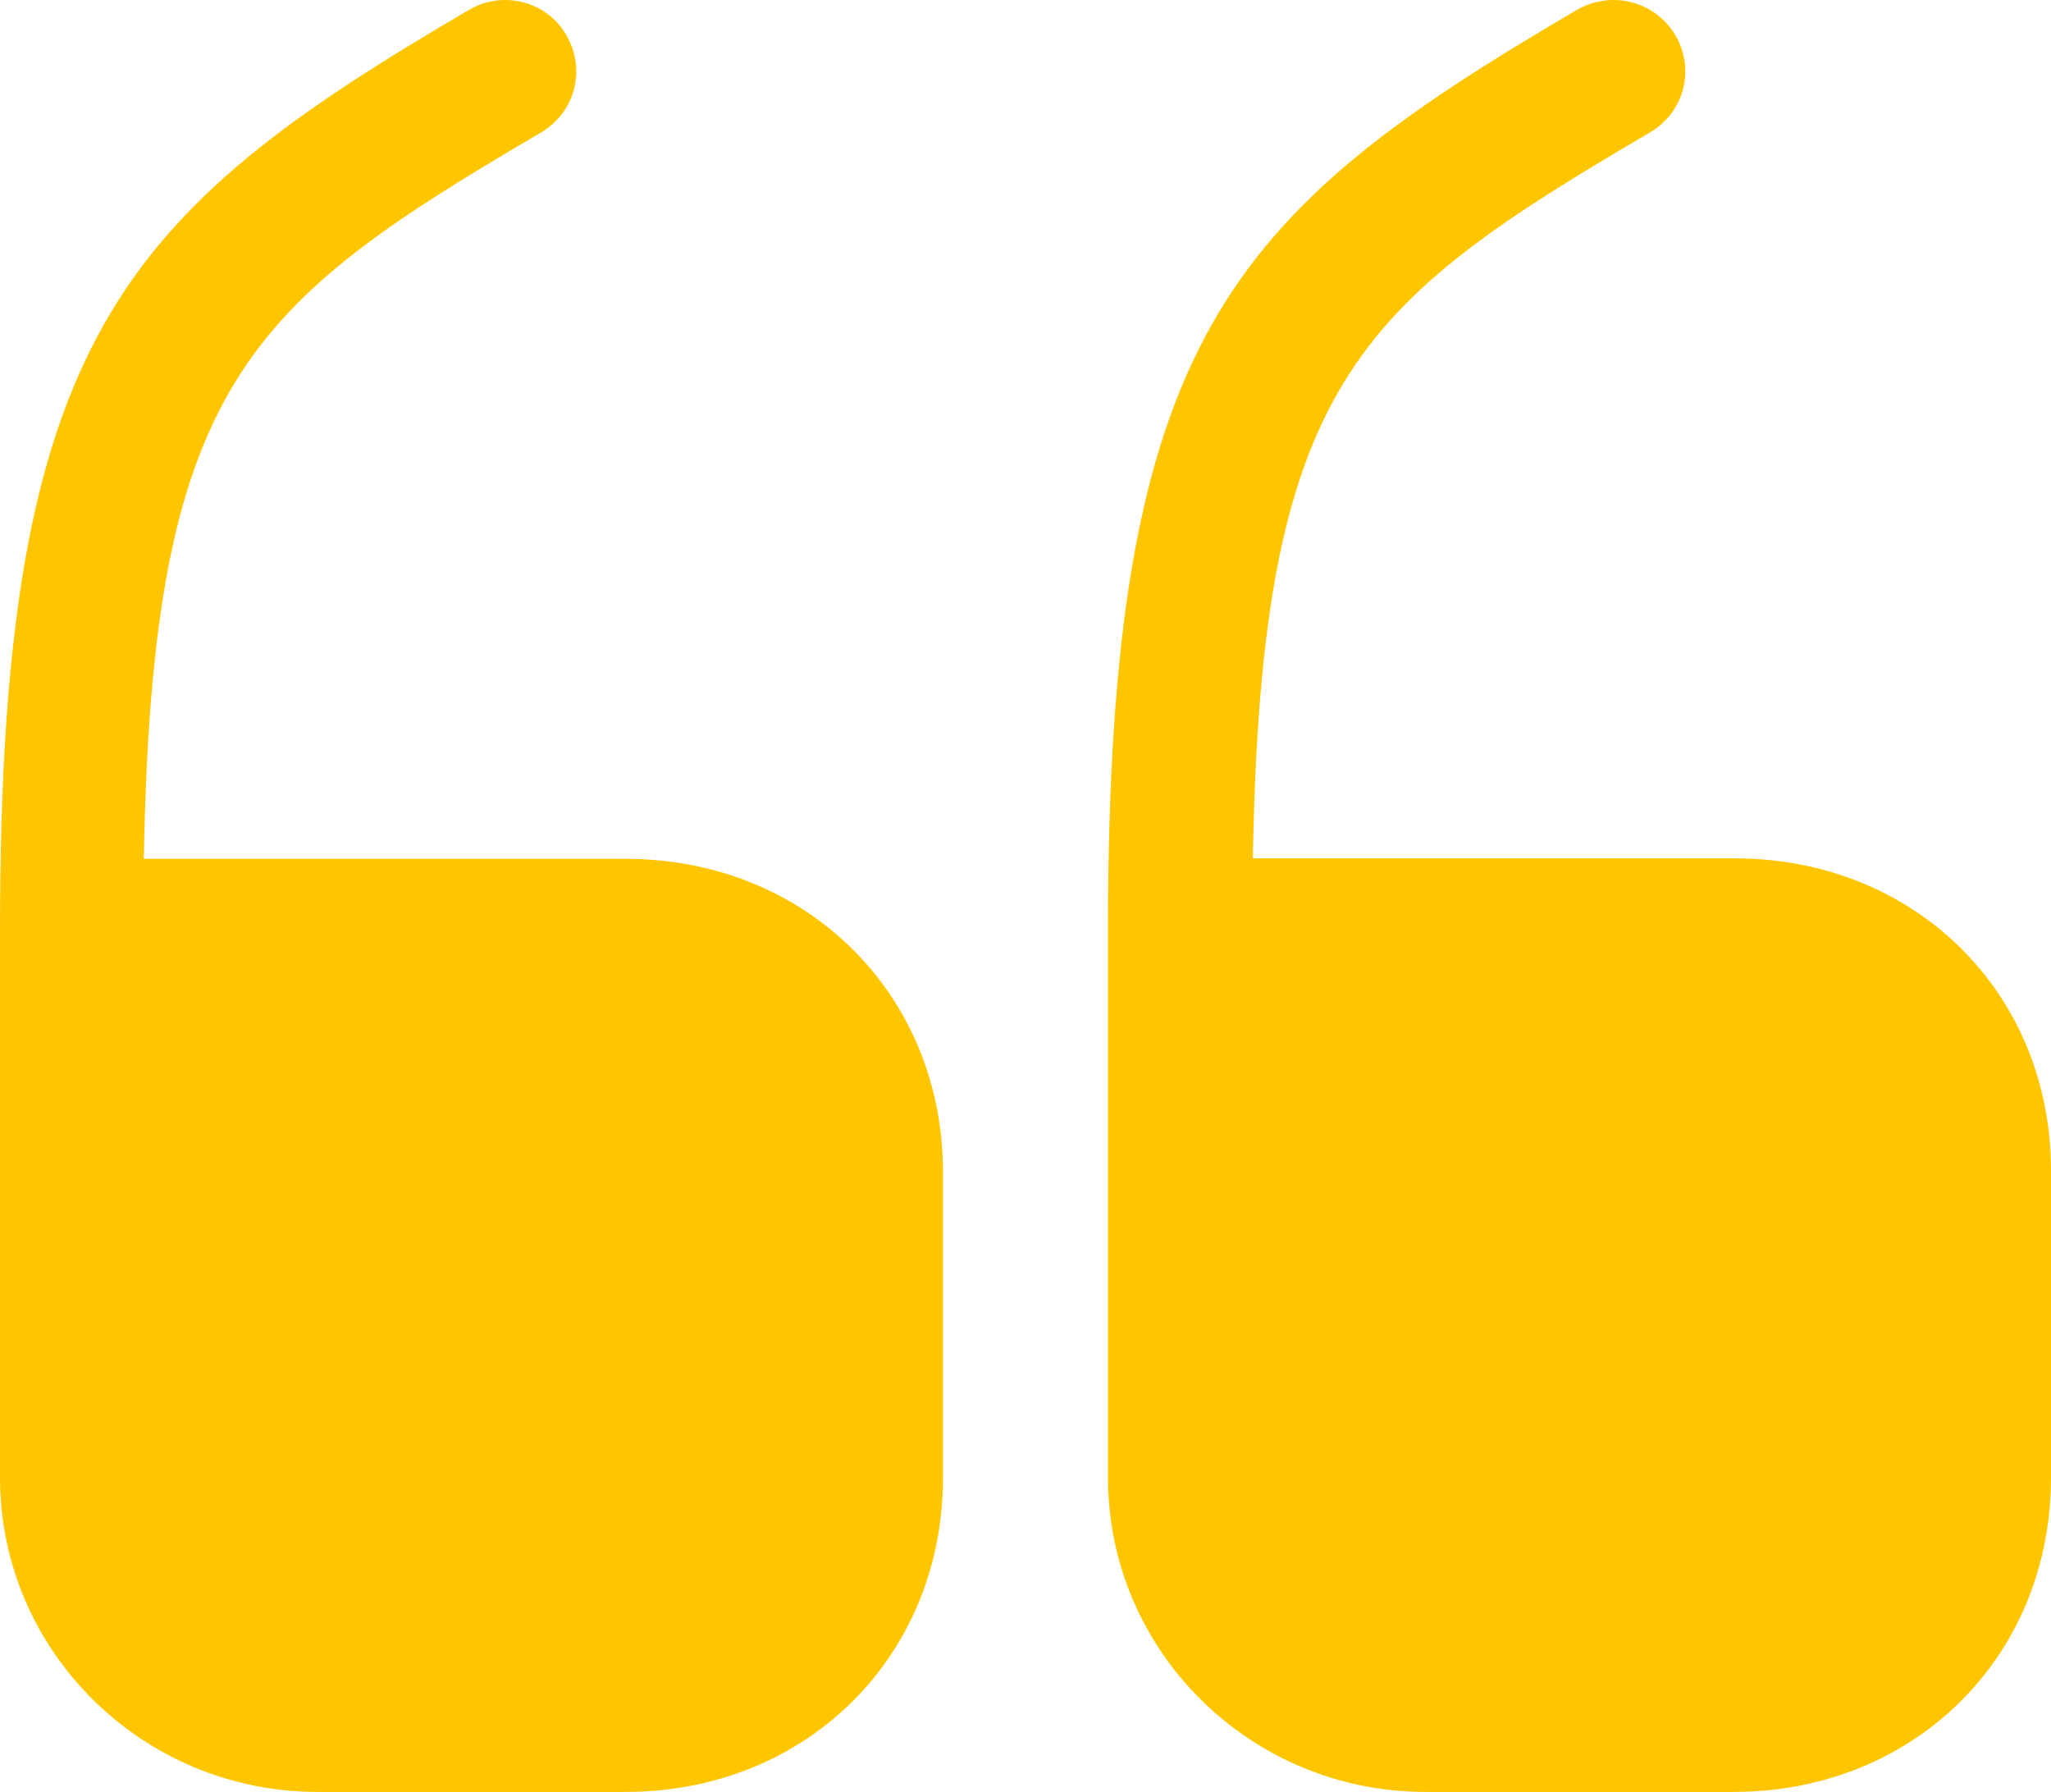 <svg xmlns="http://www.w3.org/2000/svg" width="87" height="76" viewBox="0 0 87 76" fill="none"><path d="M26.536 36.425H6.1C6.449 16.27 10.457 12.947 22.963 5.611C24.401 4.747 24.88 2.935 24.009 1.467C23.181 0.043 21.307 -0.431 19.869 0.432C5.142 9.063 0 14.328 0 39.403V62.664C0 70.044 6.057 76 13.464 76H26.536C34.205 76 40 70.26 40 62.664V49.717C40 42.165 34.205 36.425 26.536 36.425Z" fill="#FFC600"></path><path d="M73.579 36.404H53.144C53.492 16.261 57.501 12.94 70.006 5.607C71.444 4.745 71.924 2.933 71.052 1.467C70.181 0.043 68.351 -0.431 66.869 0.431C52.142 9.058 47 14.32 47 39.423V62.672C47 70.048 53.057 76 60.464 76H73.536C81.205 76 87 70.263 87 62.672V49.732C87.043 42.141 81.248 36.404 73.579 36.404Z" fill="#FFC600"></path></svg>